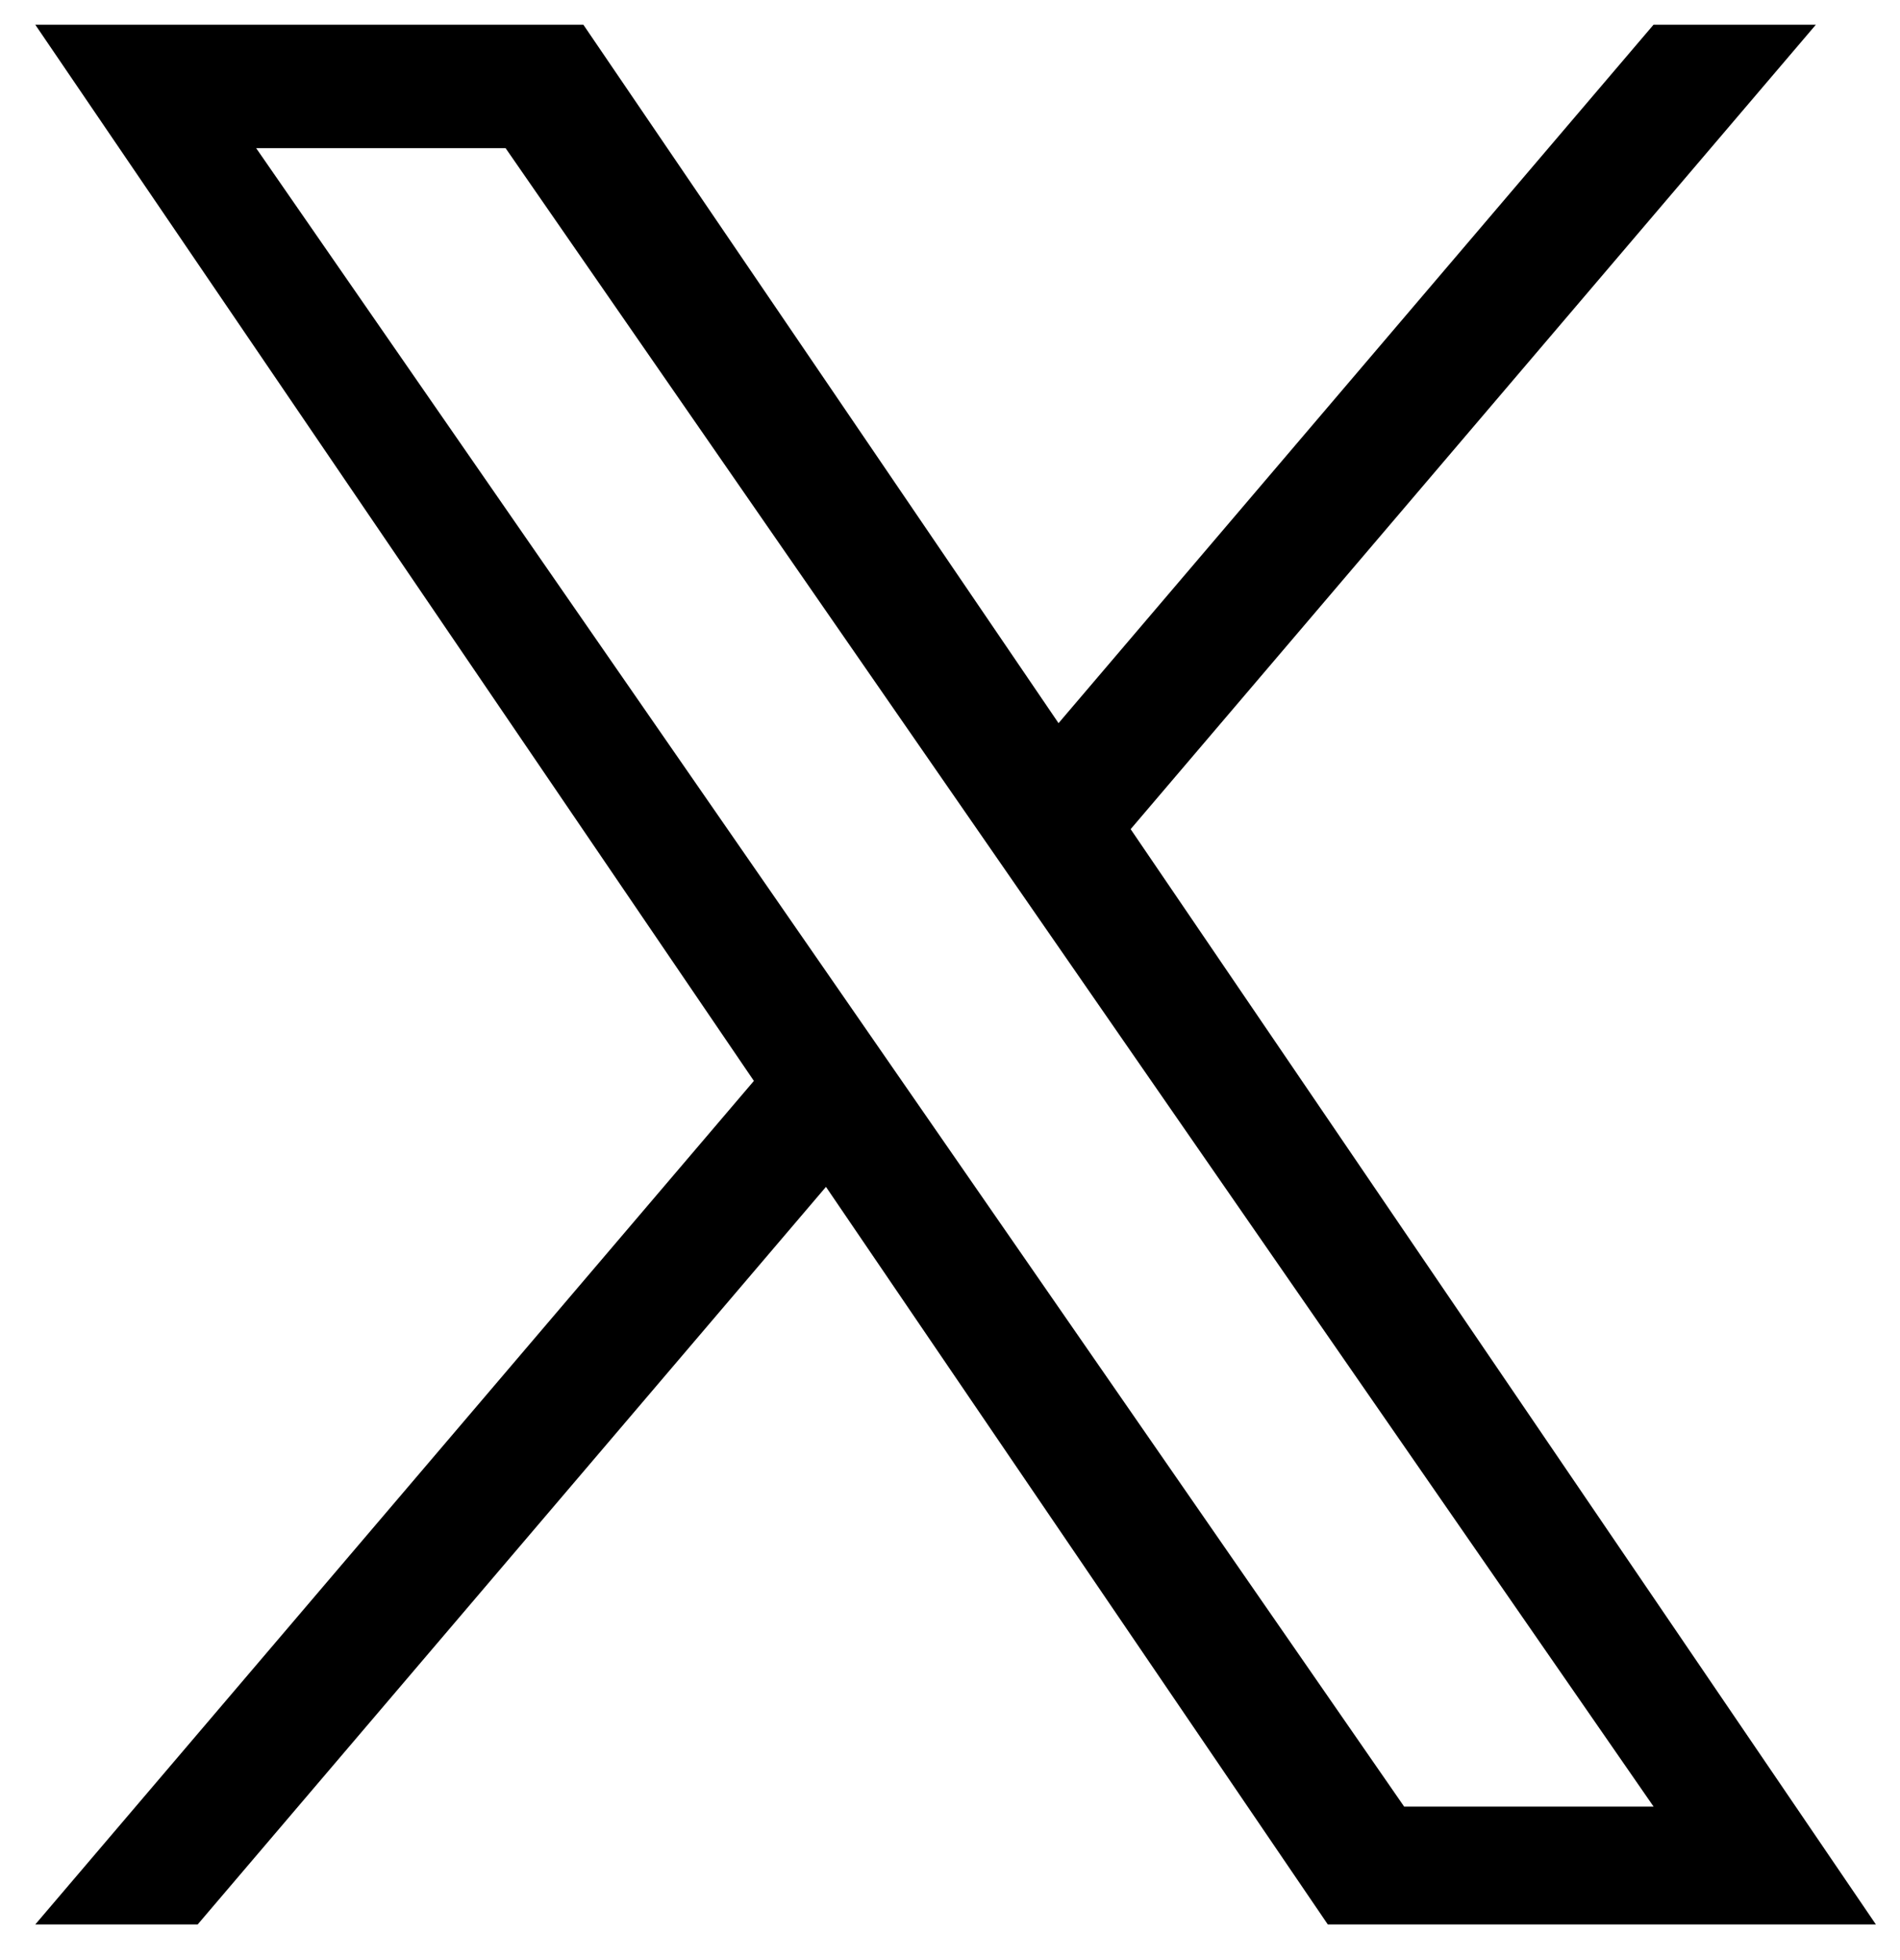 <svg width="32" height="33" viewBox="0 0 32 33" fill="none" xmlns="http://www.w3.org/2000/svg">
<g clip-path="url(#clip0_6571_2933)">
<path d="M19.043 13.959L30.583 0.416H27.849L17.828 12.175L9.825 0.416H0.594L12.697 18.198L0.594 32.4H3.329L13.911 19.982L22.363 32.4H31.594L19.042 13.959H19.043ZM15.297 18.355L14.071 16.584L4.314 2.494H8.515L16.389 13.865L17.615 15.636L27.85 30.416H23.649L15.297 18.355V18.355Z" fill="black"/>
</g>
<defs>
<clipPath id="clip0_6571_2933">
<rect width="31" height="32" fill="white" transform="translate(0.594 0.416)"/>
</clipPath>
</defs>
</svg>
